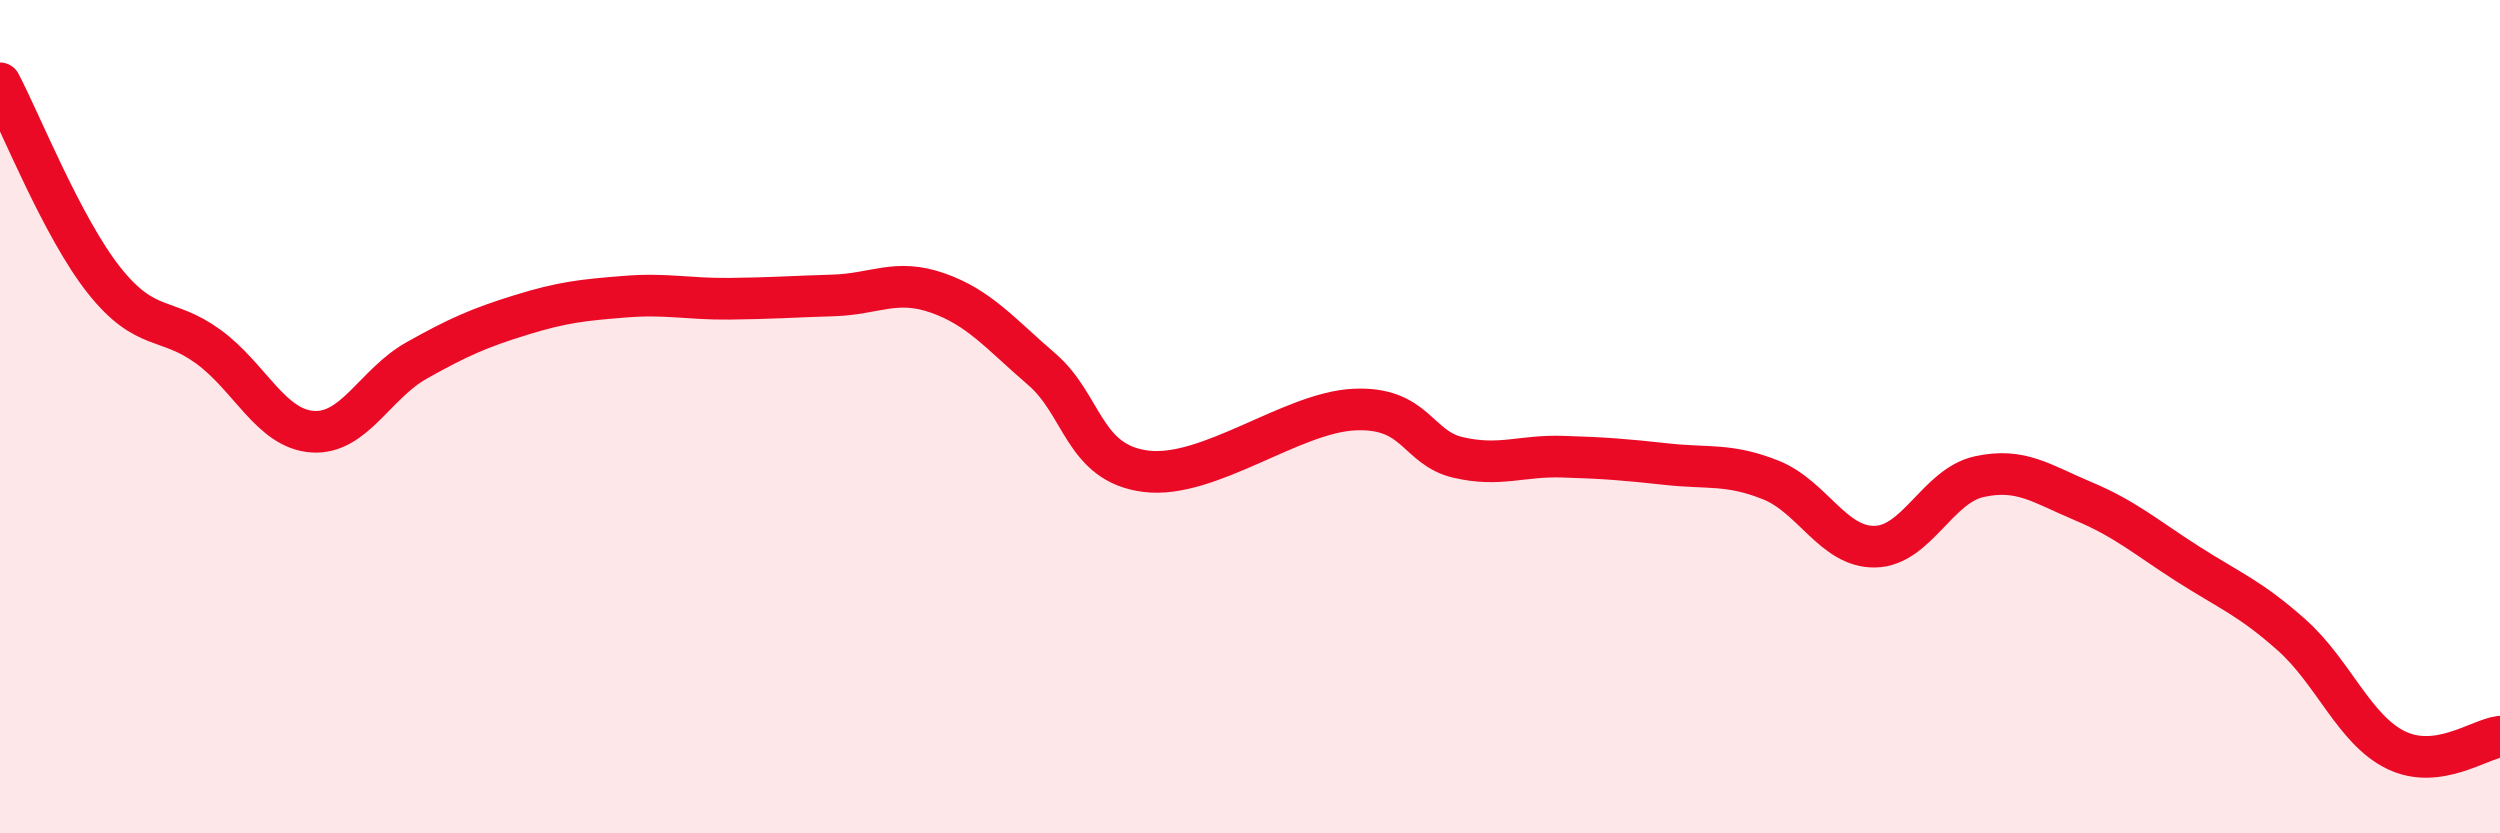 
    <svg width="60" height="20" viewBox="0 0 60 20" xmlns="http://www.w3.org/2000/svg">
      <path
        d="M 0,2 C 0.5,2.95 1.5,5.47 2.5,6.73 C 3.5,7.99 4,7.59 5,8.32 C 6,9.05 6.5,10.29 7.5,10.36 C 8.5,10.43 9,9.21 10,8.65 C 11,8.09 11.5,7.87 12.5,7.56 C 13.5,7.25 14,7.2 15,7.12 C 16,7.04 16.5,7.18 17.5,7.17 C 18.5,7.16 19,7.12 20,7.09 C 21,7.06 21.5,6.68 22.5,7.03 C 23.5,7.38 24,8 25,8.86 C 26,9.72 26,11.12 27.5,11.31 C 29,11.5 31,9.9 32.5,9.83 C 34,9.76 34,10.75 35,10.98 C 36,11.21 36.5,10.93 37.5,10.96 C 38.5,10.99 39,11.03 40,11.14 C 41,11.25 41.5,11.12 42.5,11.52 C 43.5,11.92 44,13.14 45,13.12 C 46,13.1 46.5,11.66 47.5,11.44 C 48.5,11.22 49,11.61 50,12.03 C 51,12.45 51.5,12.89 52.5,13.53 C 53.5,14.17 54,14.35 55,15.24 C 56,16.13 56.5,17.51 57.5,18 C 58.5,18.49 59.5,17.74 60,17.68L60 20L0 20Z"
        fill="#EB0A25"
        opacity="0.1"
        stroke-linecap="round"
        stroke-linejoin="round"
      />
      <path
        d="M 0,2 C 0.5,2.95 1.5,5.47 2.5,6.73 C 3.5,7.99 4,7.59 5,8.32 C 6,9.05 6.5,10.29 7.5,10.36 C 8.5,10.43 9,9.21 10,8.65 C 11,8.09 11.5,7.87 12.5,7.56 C 13.5,7.25 14,7.2 15,7.12 C 16,7.04 16.5,7.18 17.5,7.17 C 18.5,7.16 19,7.12 20,7.09 C 21,7.06 21.5,6.68 22.5,7.03 C 23.5,7.38 24,8 25,8.86 C 26,9.72 26,11.12 27.5,11.31 C 29,11.5 31,9.9 32.5,9.83 C 34,9.76 34,10.75 35,10.98 C 36,11.21 36.5,10.93 37.5,10.96 C 38.5,10.99 39,11.03 40,11.14 C 41,11.25 41.5,11.12 42.5,11.52 C 43.5,11.92 44,13.14 45,13.12 C 46,13.1 46.5,11.66 47.5,11.44 C 48.5,11.22 49,11.61 50,12.03 C 51,12.45 51.5,12.89 52.5,13.53 C 53.5,14.17 54,14.35 55,15.24 C 56,16.13 56.5,17.51 57.5,18 C 58.5,18.49 59.5,17.74 60,17.68"
        stroke="#EB0A25"
        stroke-width="1"
        fill="none"
        stroke-linecap="round"
        stroke-linejoin="round"
      />
    </svg>
  